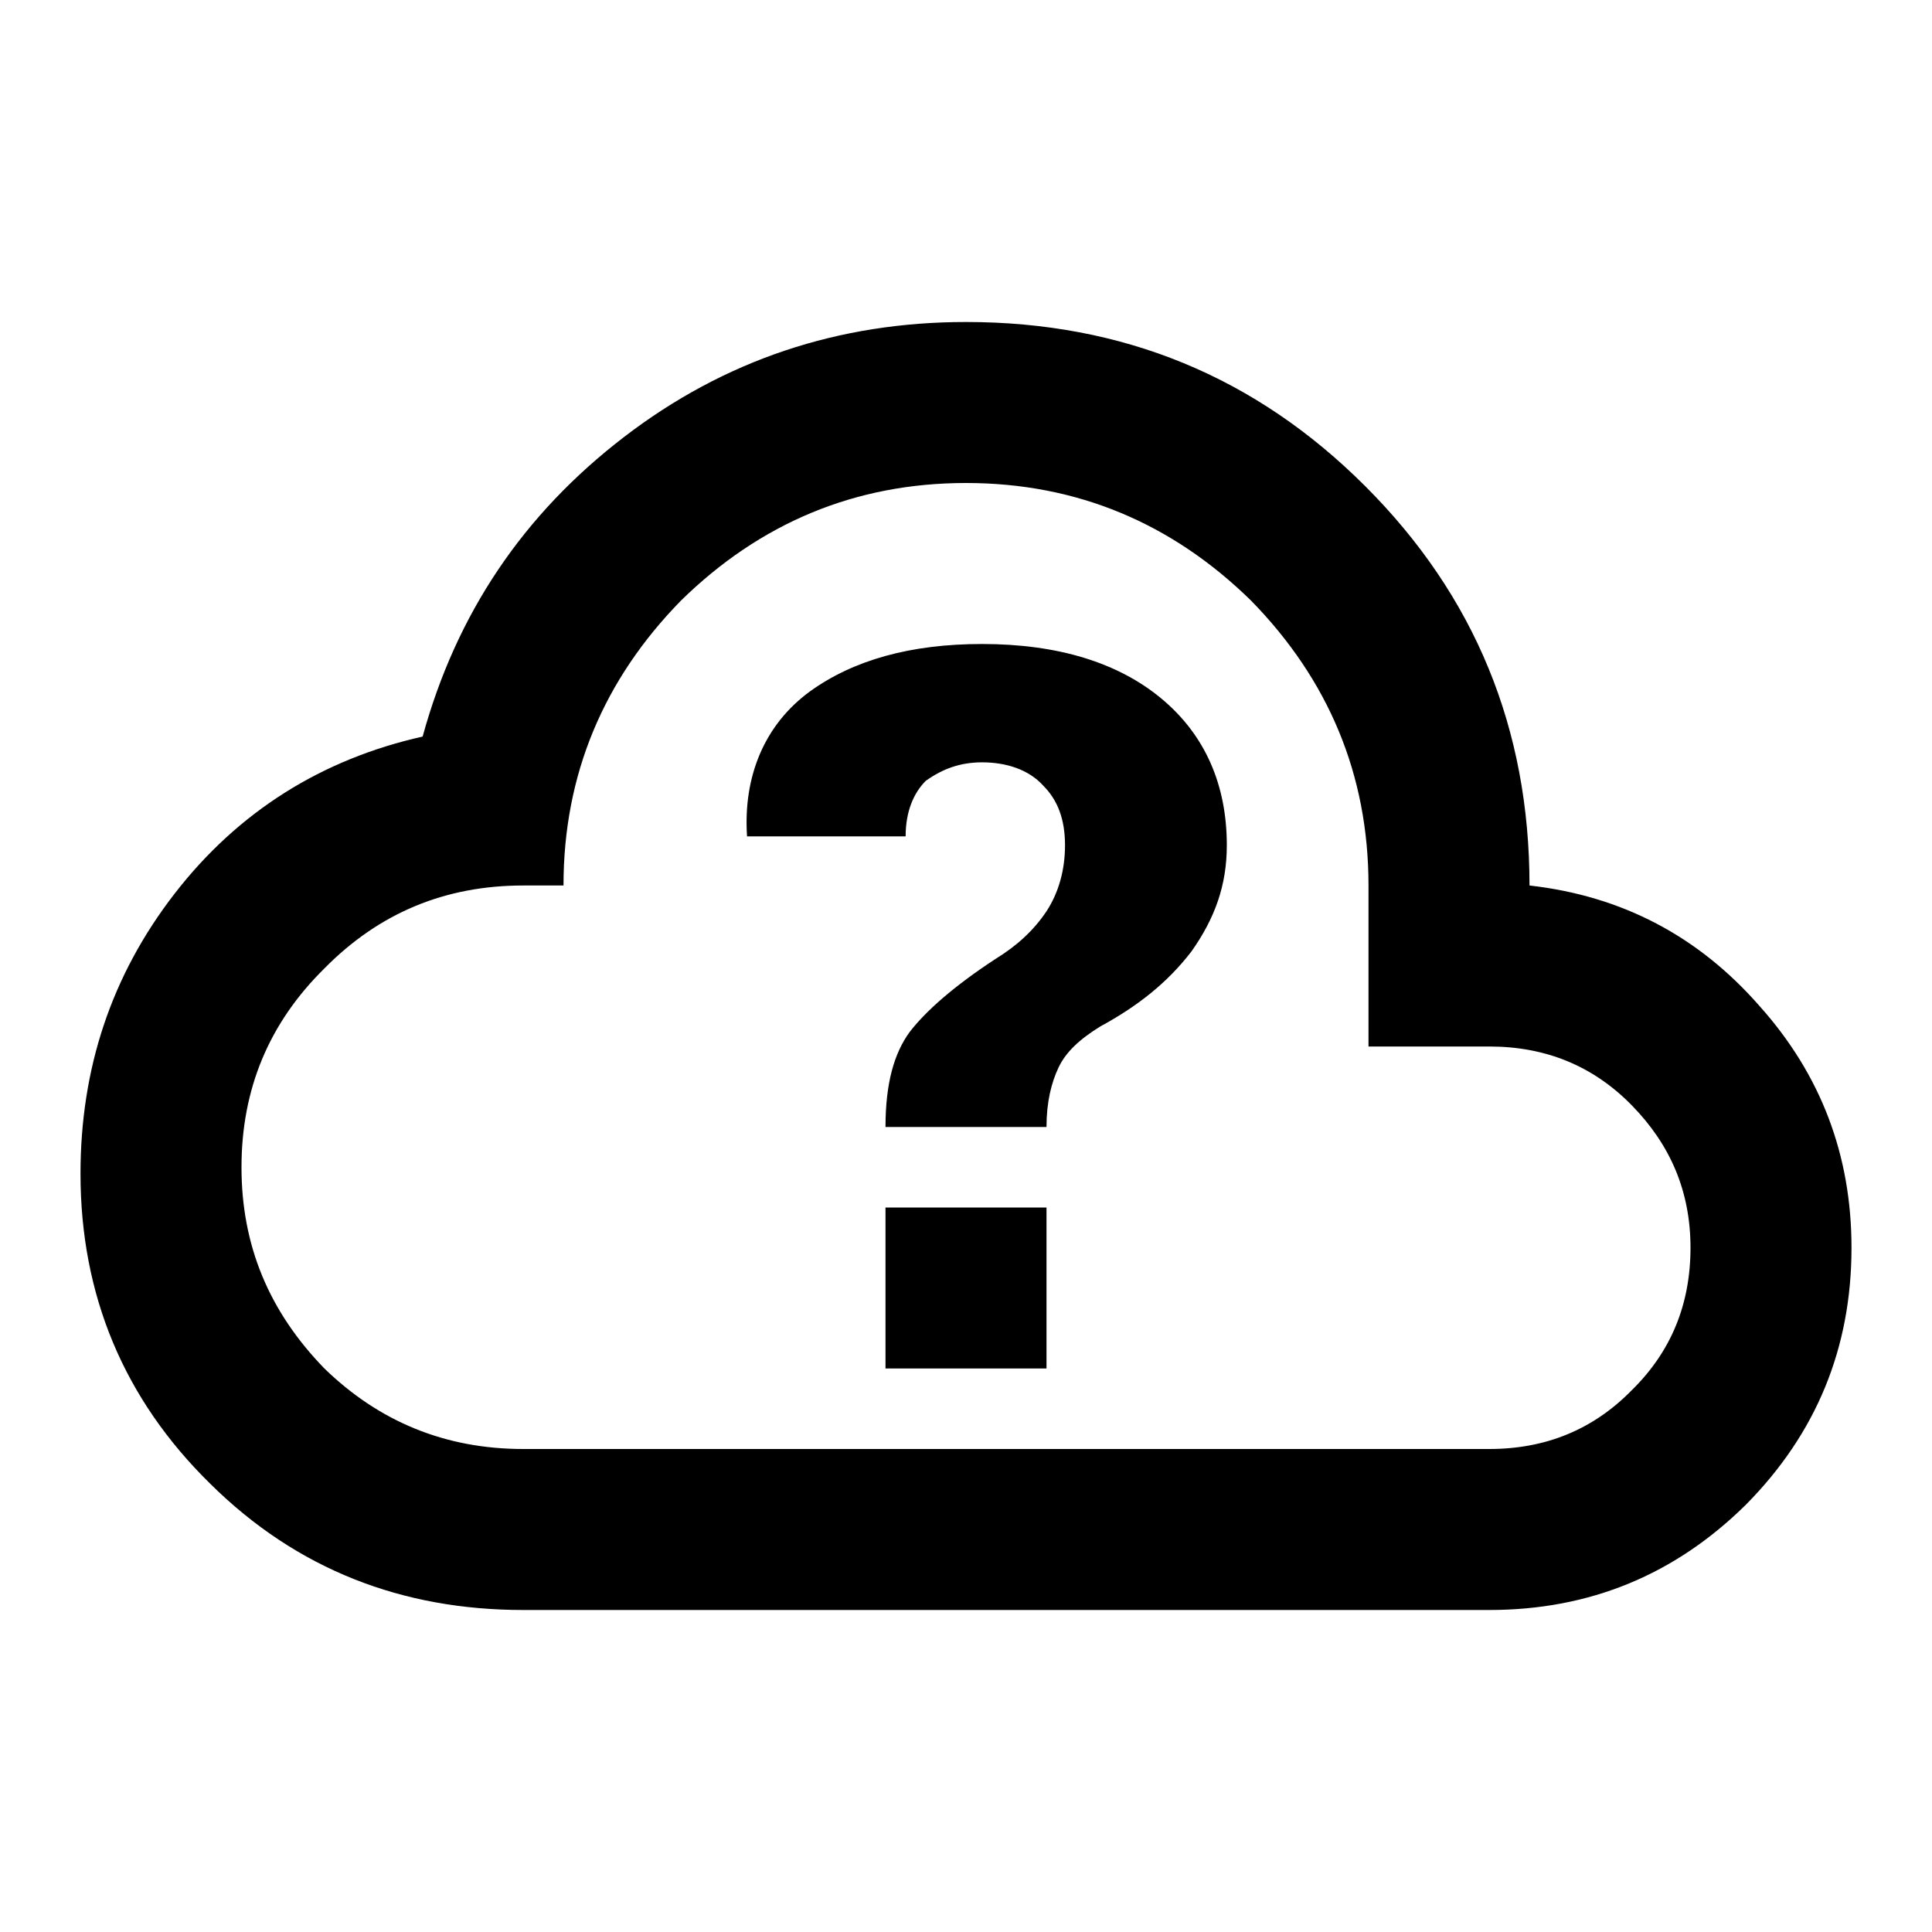 <svg xmlns="http://www.w3.org/2000/svg" id="mdi-cloud-question-outline" viewBox="0 0 24 24"><path d="M21.86 12.5C21.1 11.63 20.15 11.13 19 11C19 9.05 18.32 7.4 16.96 6.04C15.6 4.68 13.95 4 12 4C10.42 4 9 4.47 7.75 5.43S5.67 7.62 5.25 9.15C4 9.43 2.96 10.08 2.17 11.1S1 13.28 1 14.58C1 16.09 1.54 17.38 2.61 18.43C3.69 19.5 5 20 6.5 20H18.5C19.75 20 20.81 19.56 21.69 18.69C22.56 17.81 23 16.75 23 15.5C23 14.35 22.62 13.35 21.86 12.5M20.27 17.27C19.79 17.76 19.2 18 18.5 18H6.5C5.53 18 4.71 17.66 4.03 17C3.34 16.29 3 15.47 3 14.5S3.34 12.71 4.03 12.03C4.71 11.34 5.53 11 6.5 11H7C7 9.62 7.5 8.44 8.46 7.46C9.44 6.5 10.62 6 12 6S14.56 6.5 15.54 7.46C16.5 8.44 17 9.62 17 11V13H18.5C19.2 13 19.79 13.24 20.27 13.73S21 14.8 21 15.5 20.76 16.79 20.27 17.27M11 15H13V17H11V15M14.43 8.68C14.97 9.13 15.24 9.75 15.24 10.5C15.24 11 15.09 11.41 14.8 11.82C14.5 12.21 14.13 12.5 13.67 12.75C13.41 12.91 13.24 13.07 13.15 13.26C13.06 13.45 13 13.69 13 14H11C11 13.45 11.11 13.08 11.3 12.82C11.5 12.56 11.85 12.25 12.37 11.91C12.63 11.75 12.84 11.56 13 11.32C13.15 11.09 13.23 10.81 13.23 10.5C13.23 10.18 13.14 9.94 12.96 9.76C12.78 9.56 12.5 9.47 12.2 9.47C11.93 9.47 11.71 9.55 11.5 9.7C11.35 9.85 11.25 10.08 11.25 10.39H9.28C9.23 9.64 9.5 9 10.06 8.59C10.6 8.2 11.31 8 12.2 8C13.14 8 13.89 8.23 14.43 8.68Z" /></svg>